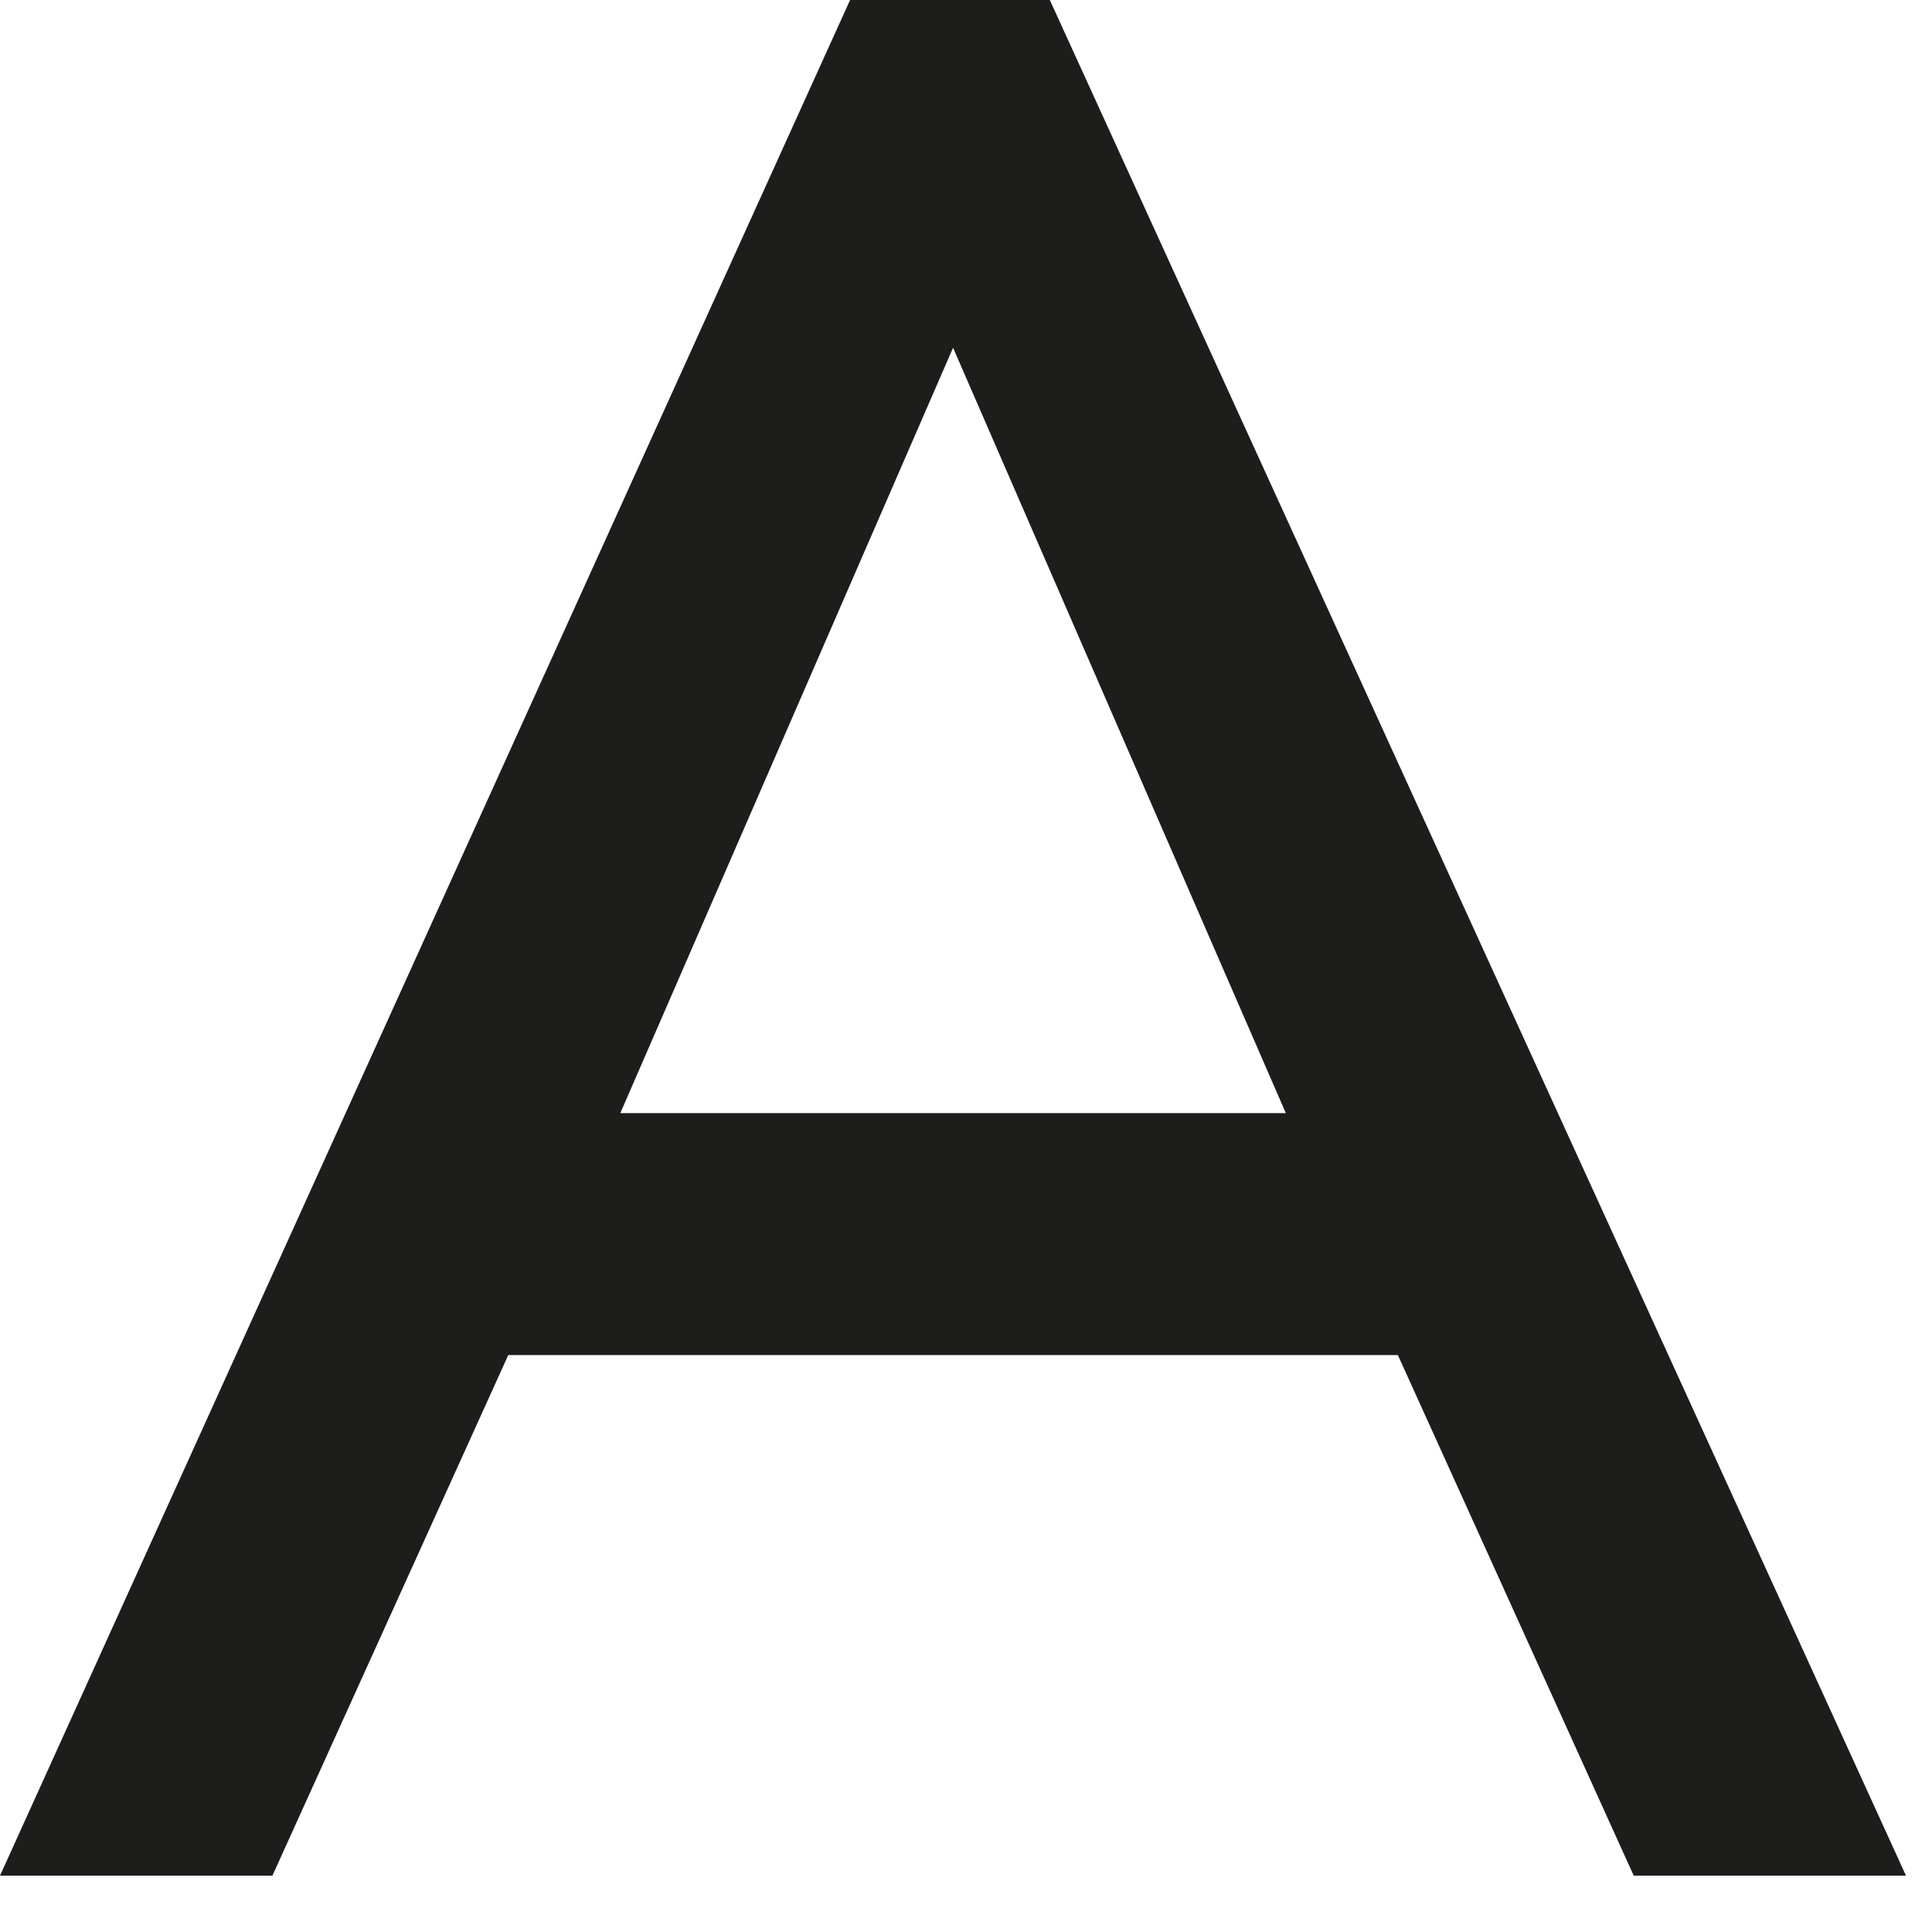<?xml version="1.0" encoding="utf-8"?>
<svg xmlns="http://www.w3.org/2000/svg" fill="none" height="100%" overflow="visible" preserveAspectRatio="none" style="display: block;" viewBox="0 0 13 13" width="100%">
<path d="M0 12.621L5.72 0H7.064L12.825 12.621H10.993L9.406 9.118H3.42L1.833 12.621H0ZM4.174 7.49H8.652L6.413 2.34L4.174 7.49Z" fill="#1D1D1B" id="Path 330"/>
</svg>